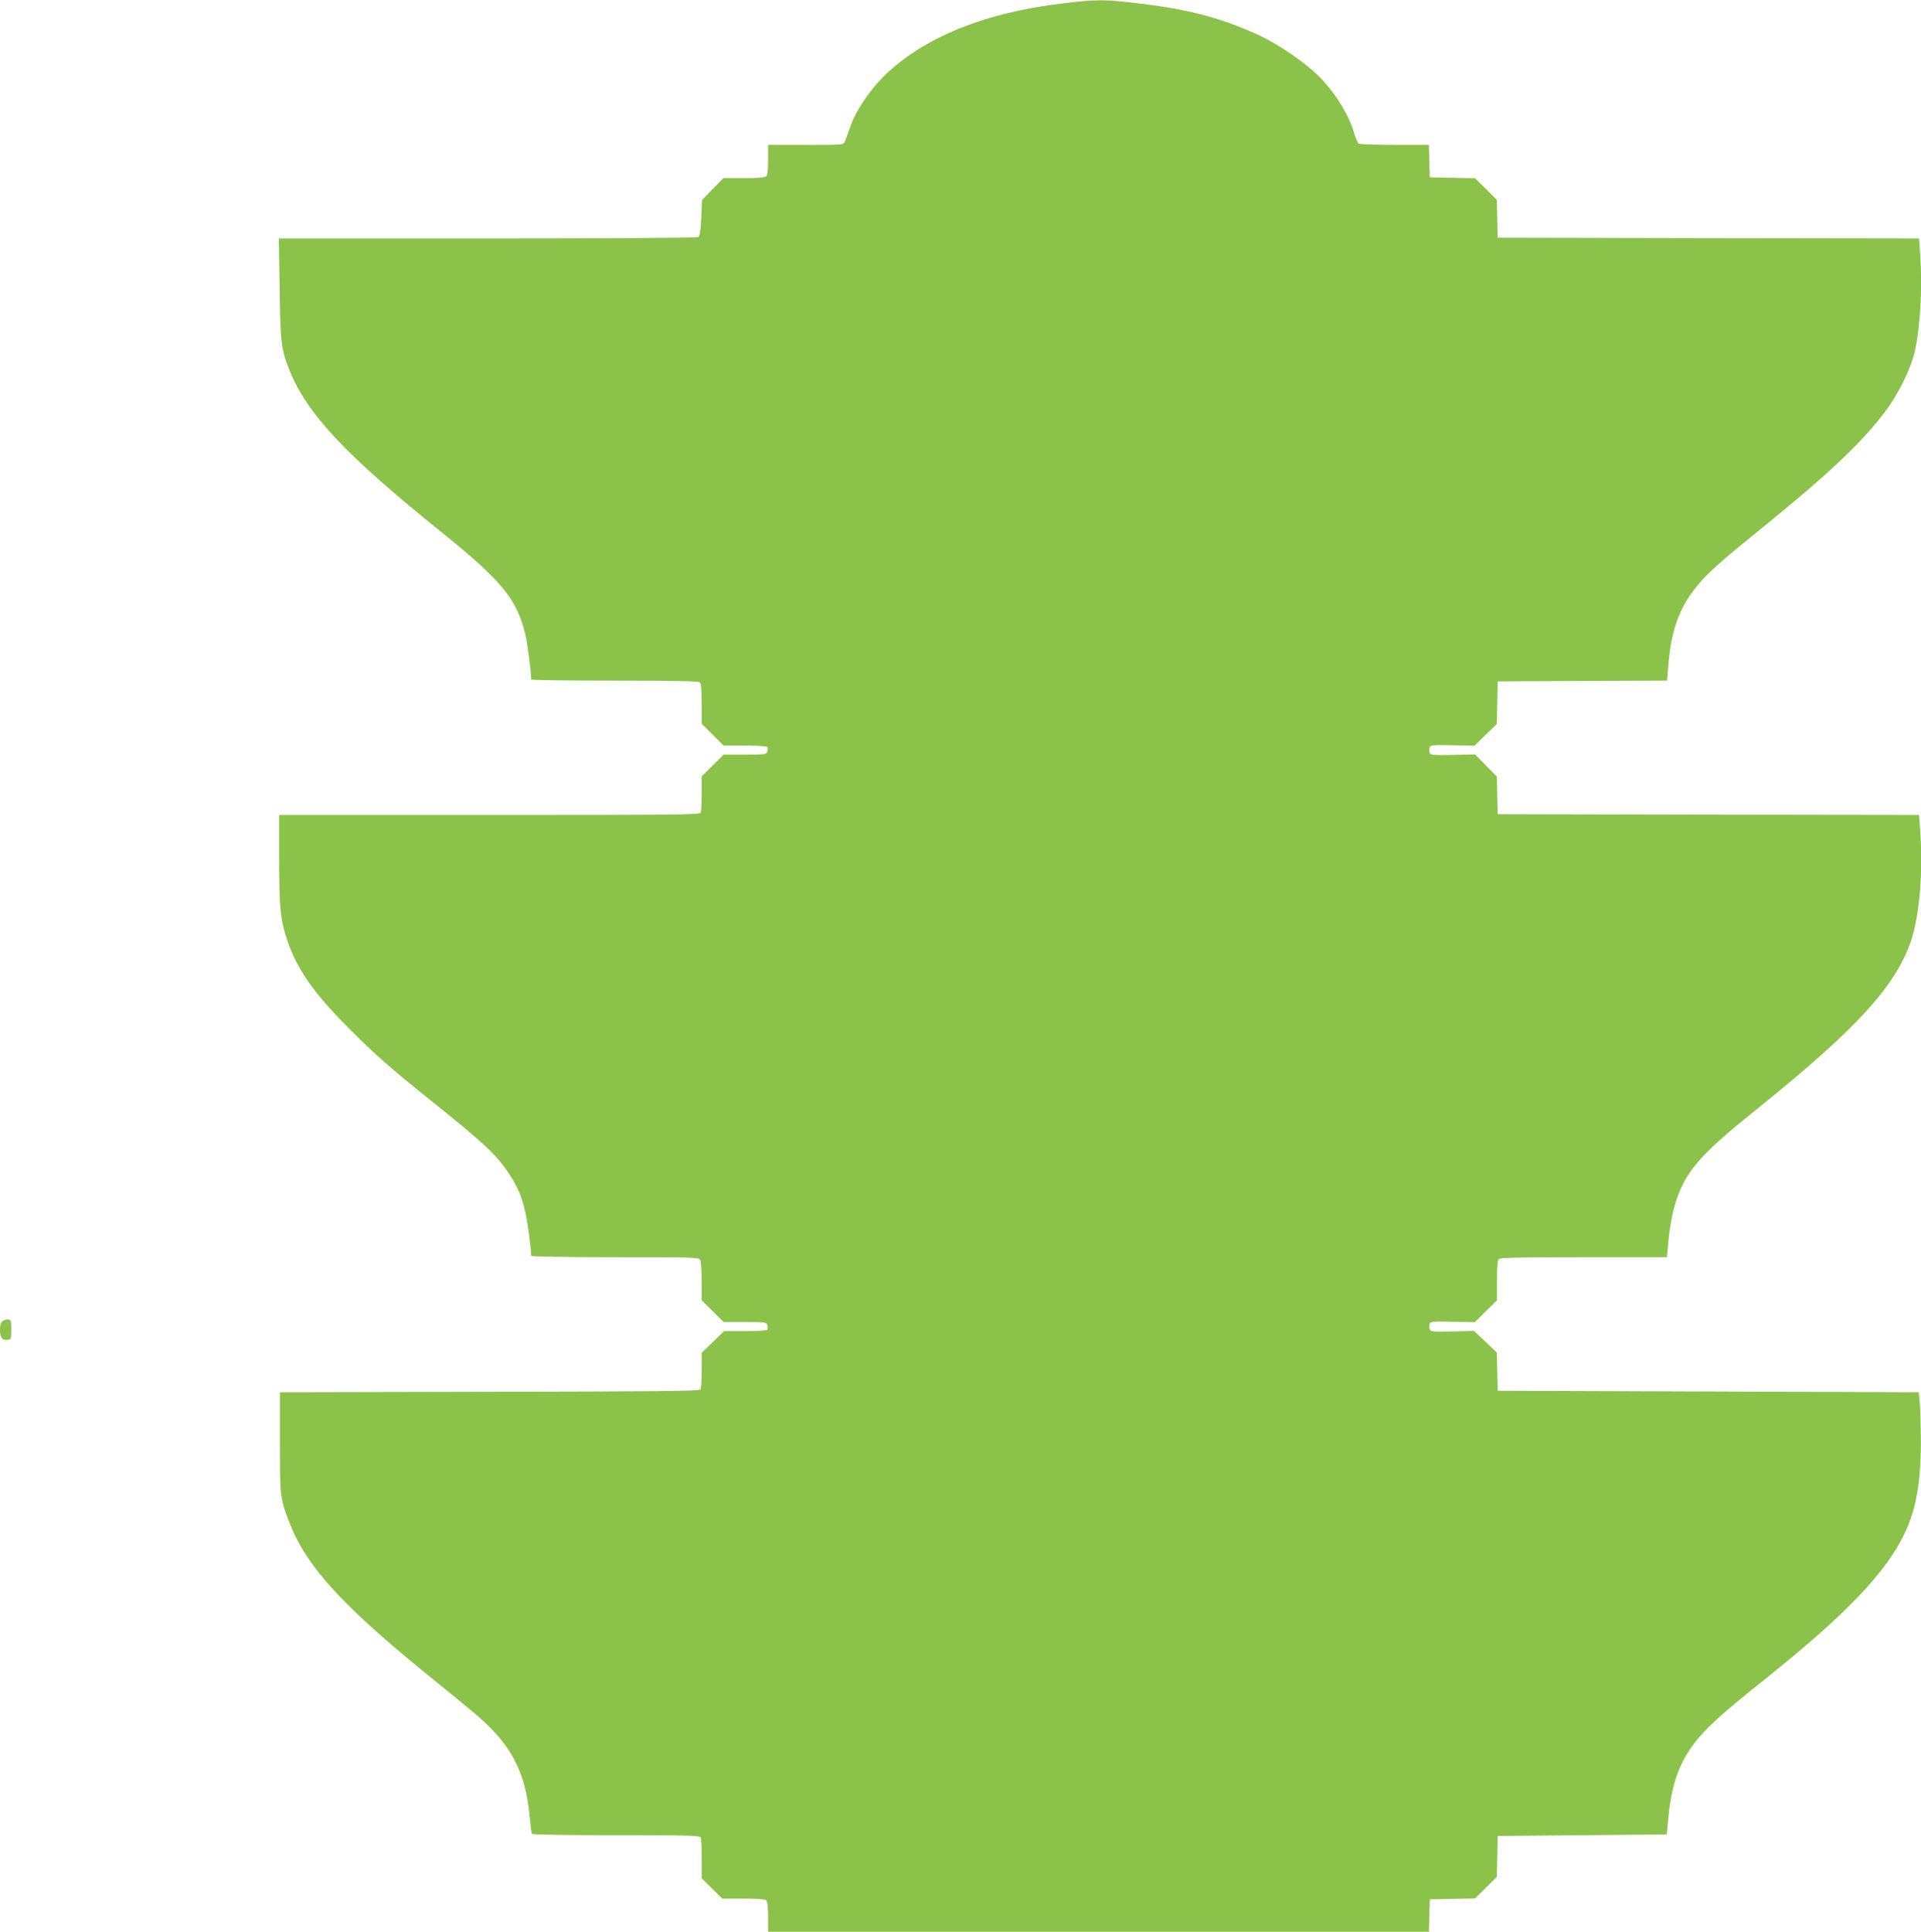 <?xml version="1.0" standalone="no"?>
<!DOCTYPE svg PUBLIC "-//W3C//DTD SVG 20010904//EN"
 "http://www.w3.org/TR/2001/REC-SVG-20010904/DTD/svg10.dtd">
<svg version="1.0" xmlns="http://www.w3.org/2000/svg"
 width="1273pt" height="1280pt" viewBox="0 0 1273 1280"
 preserveAspectRatio="xMidYMid meet">
<g transform="translate(0,1280) scale(0.1,-0.1)"
fill="#8bc34a" stroke="none">
<path d="M7055 12779 c-531 -61 -942 -229 -1204 -490 -92 -92 -182 -228 -216
-327 -15 -42 -31 -87 -36 -99 -9 -23 -9 -23 -259 -23 l-250 0 0 -98 c0 -63 -4
-102 -12 -110 -8 -8 -56 -12 -148 -12 l-136 0 -71 -72 -71 -73 -5 -119 c-4
-83 -10 -121 -19 -127 -7 -5 -636 -9 -1396 -9 l-1384 0 5 -332 c5 -362 10
-402 67 -545 115 -286 372 -560 1008 -1071 396 -320 495 -439 552 -670 15 -59
40 -251 40 -304 0 -5 249 -8 553 -8 417 0 556 -3 565 -12 8 -8 12 -54 12 -143
l0 -131 73 -72 72 -72 142 0 c85 0 144 -4 148 -10 3 -6 3 -19 0 -30 -6 -19
-15 -20 -148 -20 l-142 0 -72 -72 -73 -72 0 -112 c0 -62 -3 -119 -6 -128 -6
-15 -138 -16 -1400 -16 l-1394 0 0 -289 c0 -329 8 -406 54 -543 65 -191 176
-350 410 -584 175 -175 276 -264 551 -484 341 -273 430 -357 510 -480 55 -84
79 -140 104 -242 16 -65 41 -247 41 -299 0 -5 235 -9 555 -9 538 0 555 -1 565
-19 5 -11 10 -75 10 -143 l0 -124 73 -72 72 -72 142 0 c133 0 142 -1 148 -20
3 -11 3 -24 0 -30 -4 -6 -63 -10 -147 -10 l-140 0 -74 -72 -74 -71 0 -116 c0
-64 -4 -122 -8 -128 -6 -10 -301 -13 -1398 -15 l-1389 -3 0 -330 c0 -311 2
-335 23 -420 13 -49 48 -139 77 -200 129 -262 373 -515 925 -960 102 -82 229
-187 283 -233 226 -195 319 -373 346 -662 6 -61 13 -115 16 -121 4 -5 223 -9
560 -9 495 0 553 -2 559 -16 3 -9 6 -73 6 -143 l0 -127 68 -67 68 -67 140 0
c96 0 144 -4 152 -12 8 -8 12 -47 12 -110 l0 -98 2190 0 2189 0 3 108 3 107
150 3 150 3 72 71 72 72 3 135 3 136 560 5 560 5 12 125 c22 208 68 340 164
470 75 102 175 194 479 437 539 431 800 705 924 968 75 158 106 343 105 615
-1 107 -4 222 -8 255 l-6 60 -1395 5 -1395 5 -3 127 -3 126 -75 72 -76 71
-144 -3 c-130 -3 -145 -1 -150 15 -3 9 -3 25 0 35 5 15 20 17 153 14 l146 -3
74 73 73 72 0 131 c0 89 4 135 12 143 9 9 148 12 563 12 l551 0 12 123 c6 67
23 162 37 210 65 226 157 335 546 647 658 529 917 811 1021 1110 59 171 84
473 61 757 l-6 83 -1396 2 -1396 3 -3 125 -3 125 -72 73 -72 73 -148 -3 c-133
-3 -148 -1 -153 15 -3 9 -3 25 0 35 5 15 20 17 151 14 l146 -3 74 72 74 72 3
141 3 141 561 3 561 2 8 93 c19 248 77 404 208 554 69 80 145 147 397 351 449
364 670 571 827 777 92 120 176 291 202 406 38 169 52 443 34 666 l-6 83
-1396 2 -1396 3 -3 126 -3 125 -72 72 -72 71 -150 3 -150 3 -3 108 -3 107
-227 0 c-125 0 -232 4 -238 8 -6 4 -19 34 -29 66 -33 116 -112 248 -211 356
-96 104 -290 238 -439 305 -250 112 -463 166 -802 205 -205 24 -257 24 -468
-1z"/>
<path d="M17 4046 c-12 -9 -17 -27 -17 -58 0 -51 16 -71 52 -66 21 3 23 8 23
68 0 58 -2 65 -20 67 -11 2 -28 -3 -38 -11z"/>
</g>
</svg>
